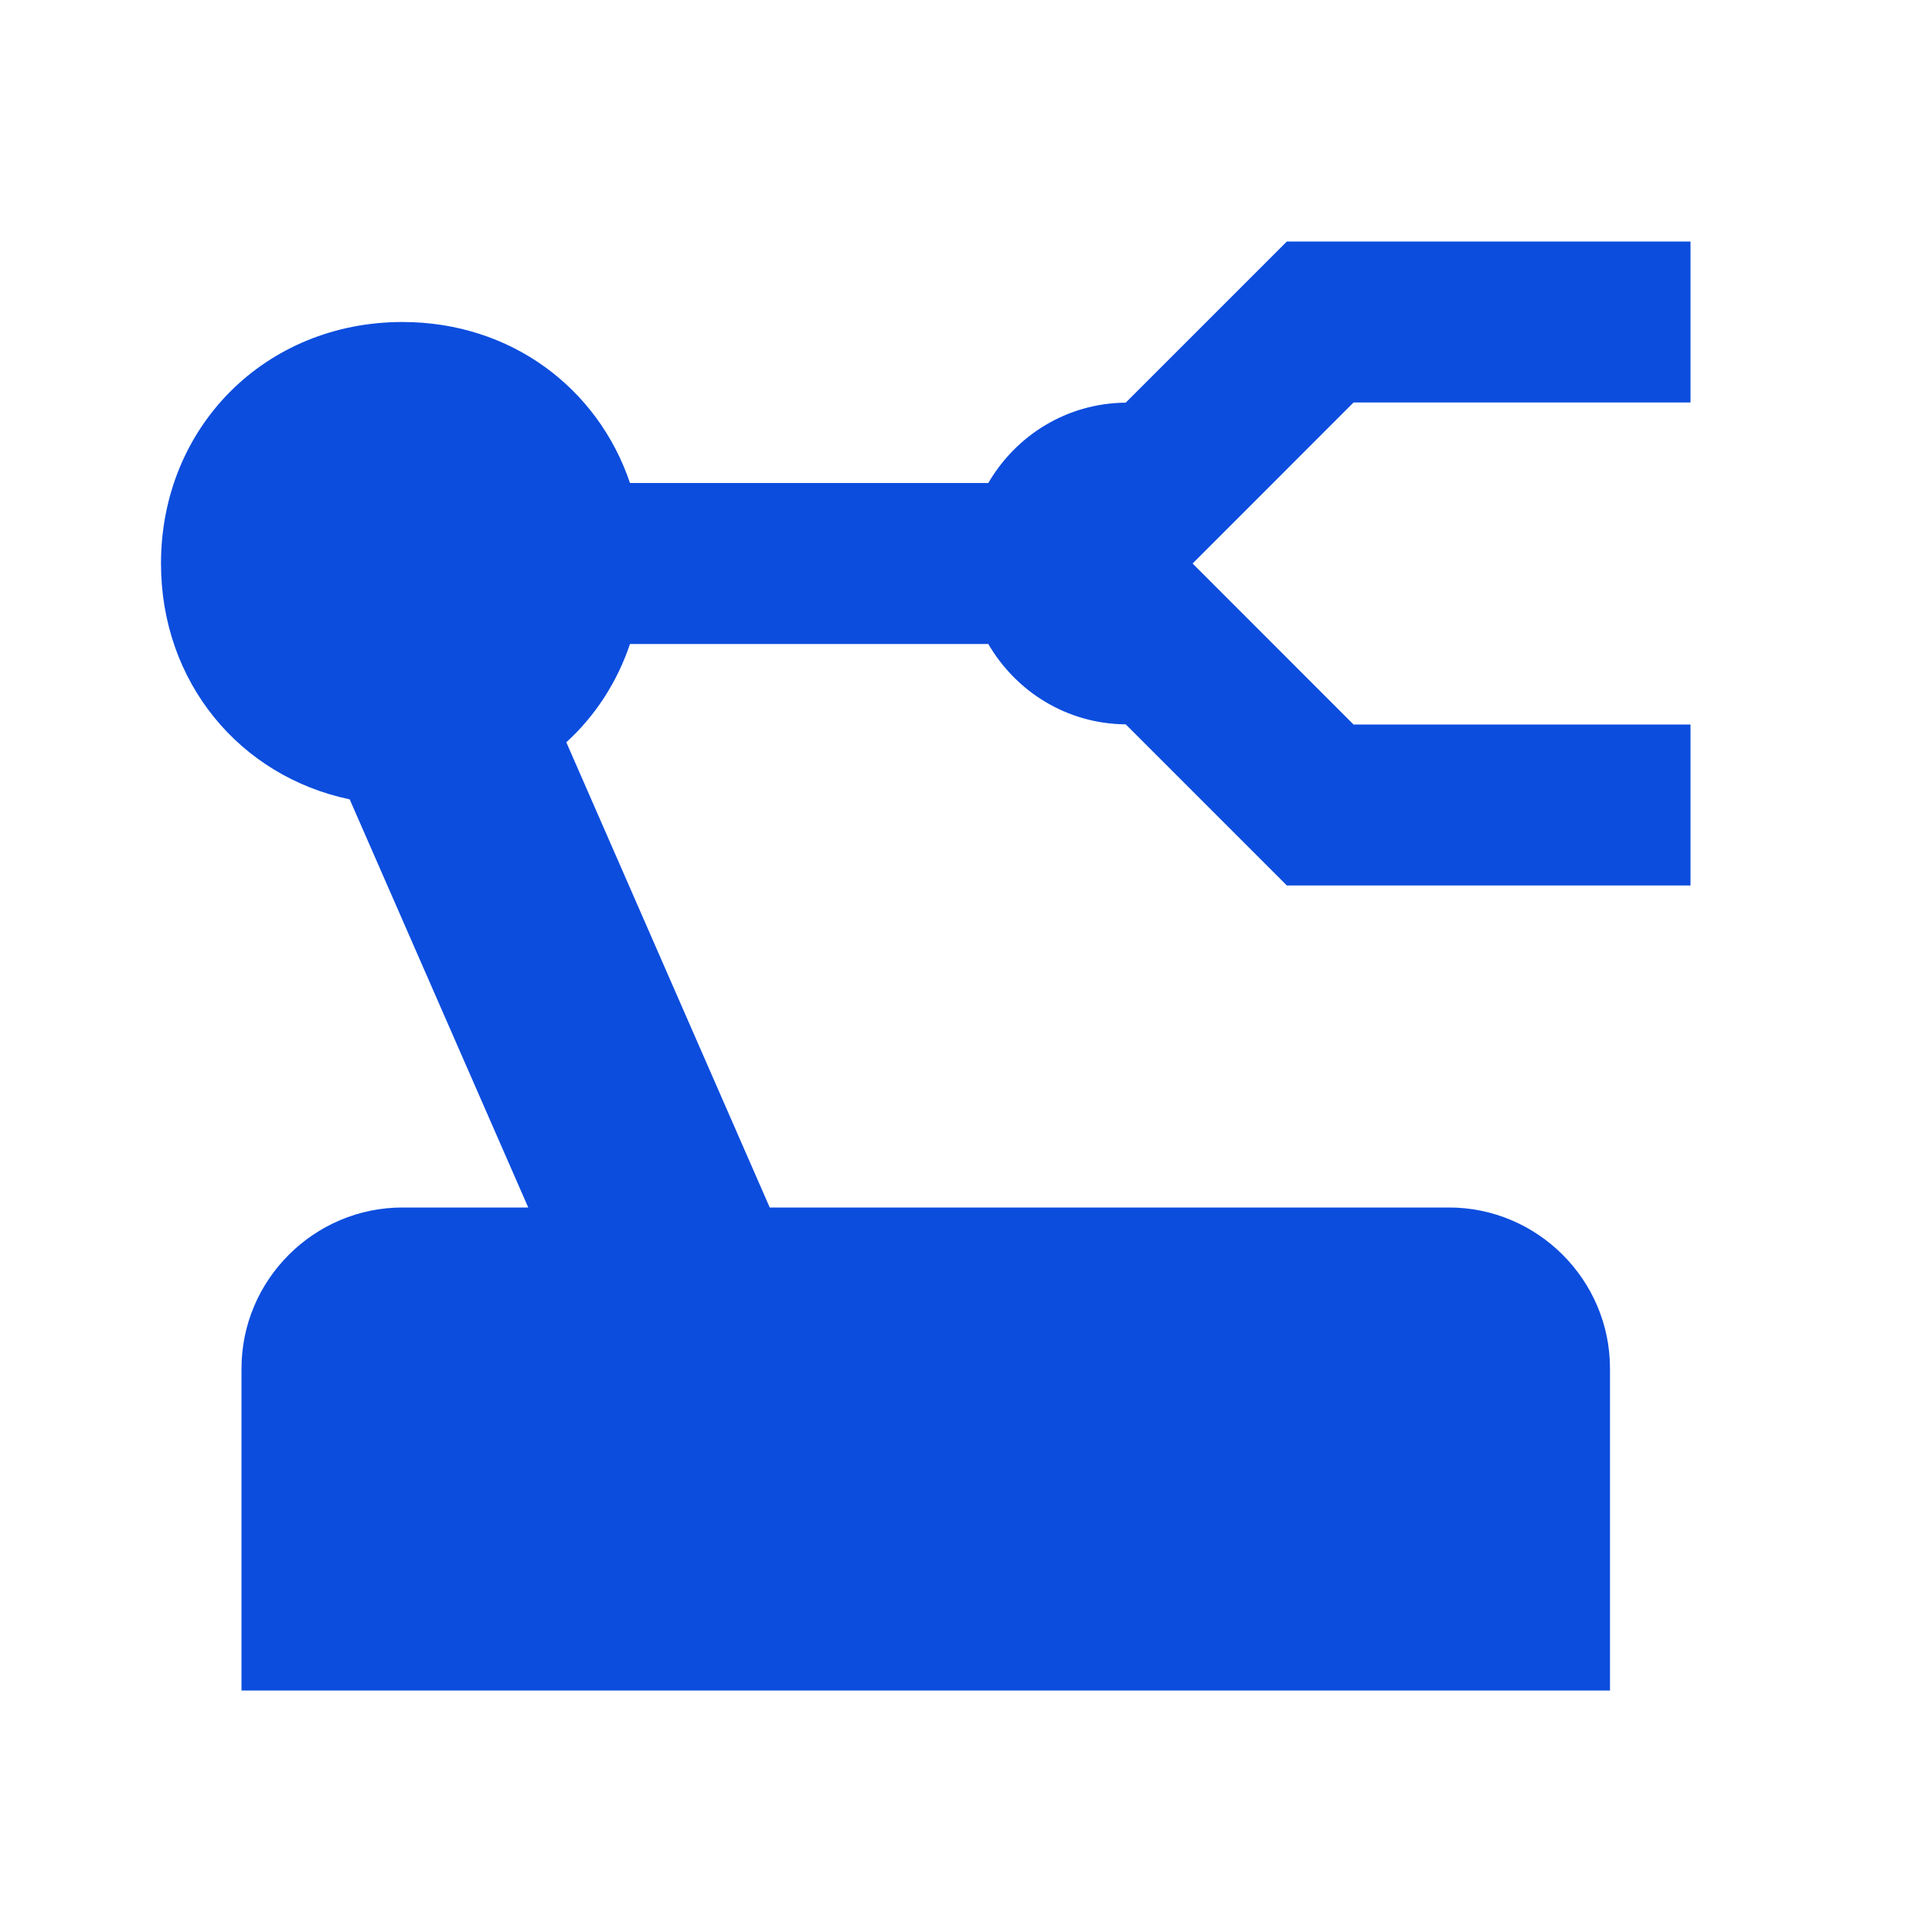 <svg width="24" height="24" viewBox="0 0 24 24" fill="none" xmlns="http://www.w3.org/2000/svg">
<path d="M15.986 3L13.984 5.002C13.252 5.008 12.621 5.409 12.277 6H7.826C7.427 4.819 6.344 4 5 4C3.3 4 2 5.3 2 7C2 8.473 2.977 9.643 4.344 9.93L6.562 15H5C3.9 15 3 15.9 3 17V21H20V17C20 15.9 19.1 15 18 15H9.562L7.035 9.221C7.394 8.893 7.665 8.477 7.826 8H12.277C12.621 8.591 13.252 8.992 13.984 8.998L15.986 11H21V9H16.814L14.815 7L16.814 5H21V3H15.986Z" fill="#0C4DDE"/>
</svg>

